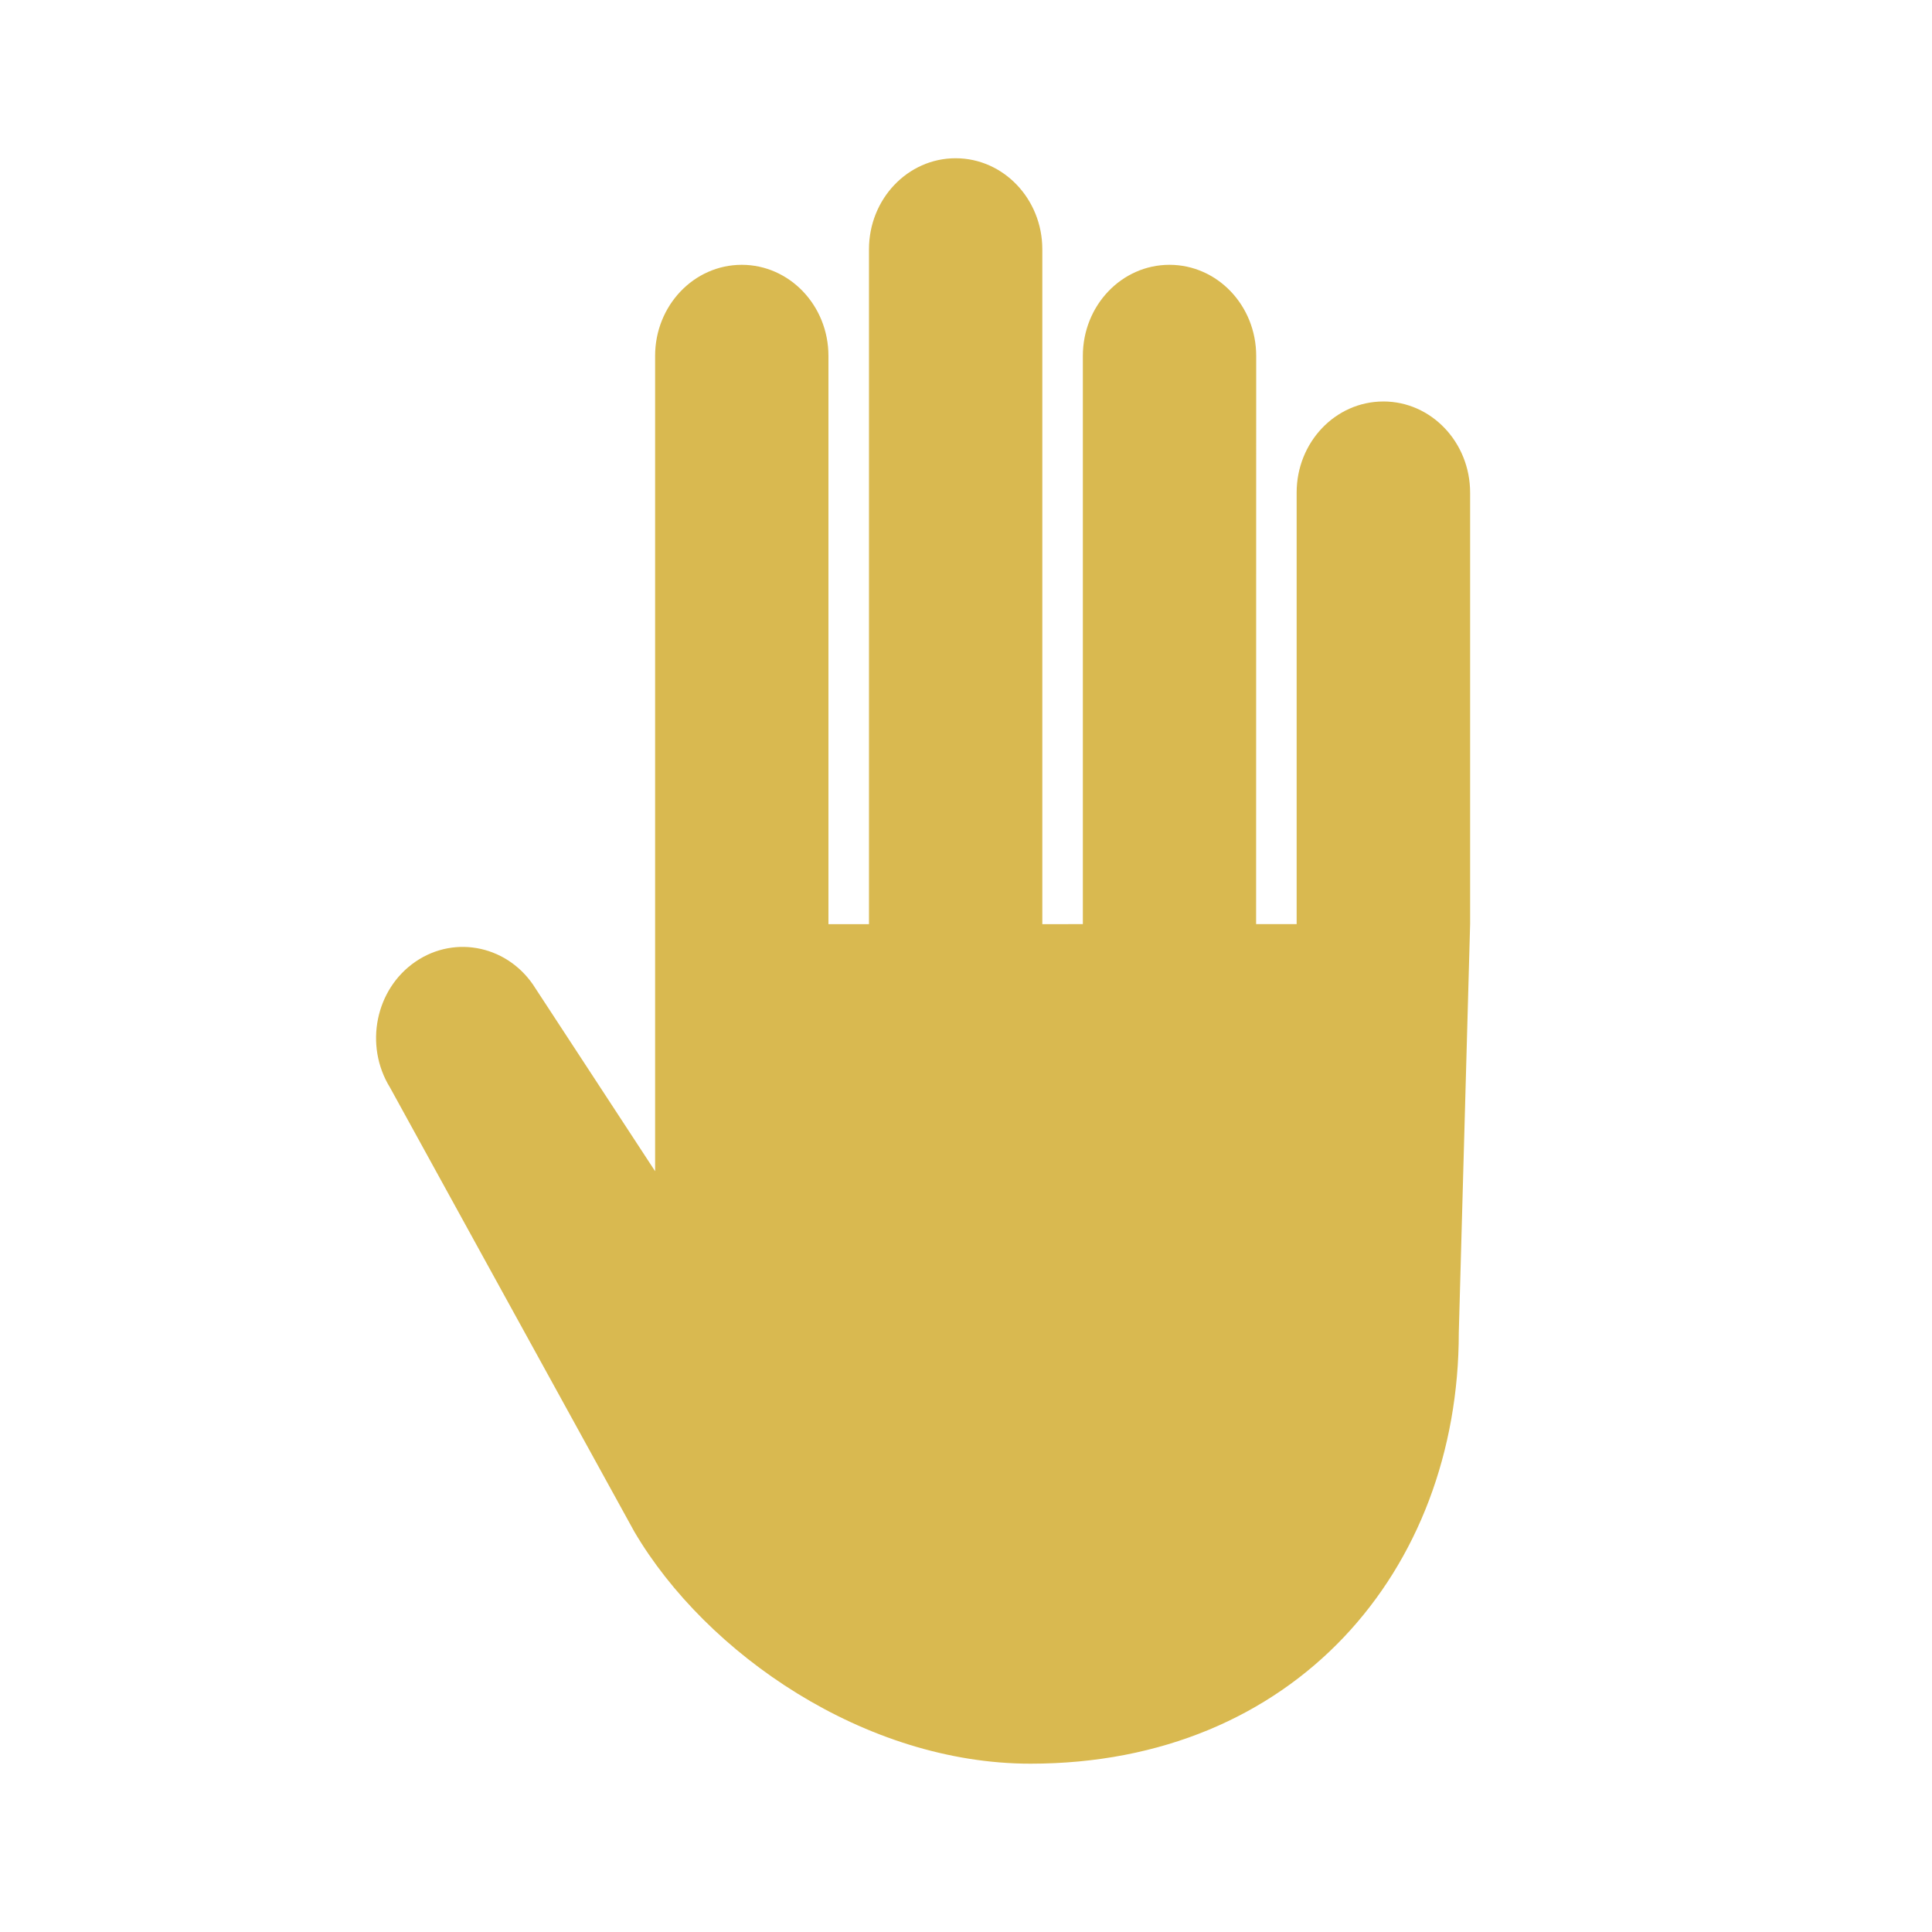 <?xml version="1.0" encoding="UTF-8"?>
<svg fill="#D9B950" width="100pt" height="100pt" version="1.1" viewBox="0 0 100 100" xmlns="http://www.w3.org/2000/svg">
 <path d="m71.602 20.781c-2.481 0-4.488 2.109-4.488 4.715v22.336h-2.098l0.004-29.41c0-2.606-2.008-4.715-4.488-4.715s-4.484 2.109-4.484 4.715v29.41l-2.098 0.004v-34.93c0-2.606-2.012-4.715-4.488-4.715-2.477 0-4.484 2.109-4.484 4.715v34.93h-2.098v-29.414c0-2.606-2.012-4.715-4.488-4.715s-4.484 2.109-4.484 4.715v42.199l-6.191-9.461c-1.352-2.184-4.129-2.805-6.207-1.387-2.078 1.418-2.672 4.336-1.32 6.523 0 0 8.758 15.934 12.645 22.988 3.723 6.328 11.953 12.004 20.504 12.004 13.652 0 22.168-9.984 22.168-22.316l0.586-21.137v-22.336c0-2.606-2.012-4.719-4.488-4.719z"/>
</svg>
